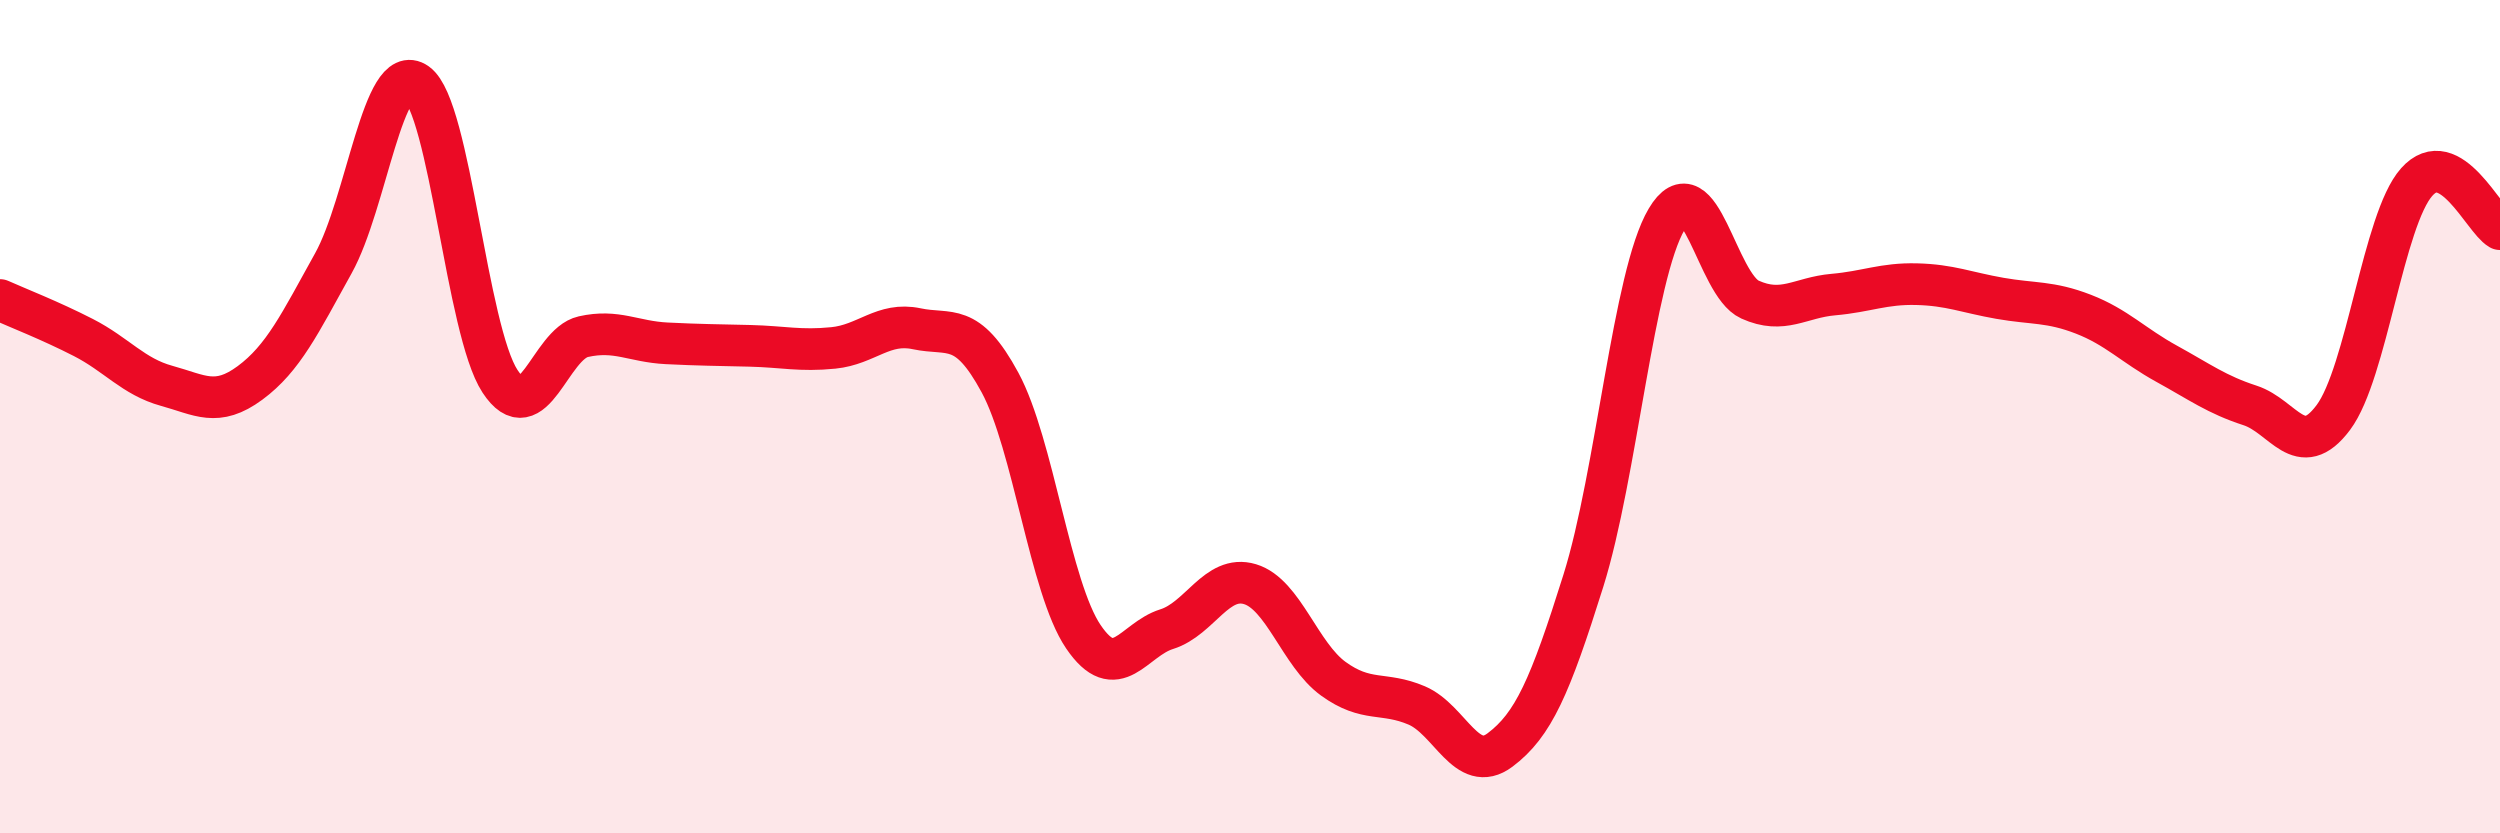 
    <svg width="60" height="20" viewBox="0 0 60 20" xmlns="http://www.w3.org/2000/svg">
      <path
        d="M 0,7.2 C 0.4,7.38 1.2,7.69 2,8.1 C 2.8,8.51 3.2,9.04 4,9.26 C 4.8,9.48 5.2,9.78 6,9.19 C 6.8,8.6 7.2,7.76 8,6.32 C 8.8,4.88 9.2,1.43 10,2 C 10.8,2.57 11.2,7.93 12,9.15 C 12.8,10.37 13.2,8.26 14,8.08 C 14.8,7.9 15.2,8.2 16,8.24 C 16.8,8.28 17.2,8.28 18,8.3 C 18.8,8.32 19.2,8.43 20,8.35 C 20.8,8.27 21.2,7.72 22,7.89 C 22.8,8.06 23.2,7.7 24,9.18 C 24.8,10.66 25.2,14.1 26,15.28 C 26.8,16.46 27.2,15.35 28,15.1 C 28.8,14.85 29.2,13.78 30,14.02 C 30.8,14.26 31.2,15.71 32,16.29 C 32.8,16.87 33.2,16.59 34,16.93 C 34.8,17.27 35.2,18.6 36,18 C 36.8,17.4 37.2,16.49 38,13.94 C 38.8,11.39 39.2,6.61 40,5.26 C 40.8,3.91 41.2,6.83 42,7.19 C 42.8,7.55 43.2,7.14 44,7.07 C 44.8,7 45.2,6.8 46,6.82 C 46.8,6.84 47.2,7.02 48,7.16 C 48.8,7.3 49.2,7.23 50,7.54 C 50.8,7.85 51.2,8.29 52,8.73 C 52.8,9.17 53.2,9.47 54,9.73 C 54.8,9.99 55.2,11.09 56,10.02 C 56.8,8.95 57.2,5.27 58,4.37 C 58.8,3.47 59.6,5.27 60,5.5L60 20L0 20Z"
        fill="#EB0A25"
        opacity="0.1"
        stroke-linecap="round"
        stroke-linejoin="round"
      />
      <path
        d="M 0,7.2 C 0.4,7.38 1.2,7.69 2,8.1 C 2.8,8.51 3.2,9.04 4,9.26 C 4.8,9.48 5.2,9.78 6,9.19 C 6.8,8.6 7.2,7.76 8,6.32 C 8.8,4.88 9.2,1.43 10,2 C 10.8,2.57 11.2,7.93 12,9.15 C 12.8,10.37 13.2,8.26 14,8.08 C 14.8,7.9 15.2,8.2 16,8.24 C 16.8,8.28 17.2,8.28 18,8.3 C 18.8,8.32 19.2,8.43 20,8.35 C 20.8,8.27 21.2,7.72 22,7.89 C 22.8,8.06 23.2,7.7 24,9.18 C 24.8,10.66 25.2,14.1 26,15.28 C 26.8,16.46 27.2,15.35 28,15.1 C 28.8,14.85 29.2,13.78 30,14.02 C 30.8,14.26 31.2,15.71 32,16.29 C 32.8,16.87 33.2,16.59 34,16.93 C 34.8,17.27 35.2,18.6 36,18 C 36.8,17.4 37.2,16.49 38,13.94 C 38.8,11.39 39.2,6.61 40,5.26 C 40.8,3.91 41.2,6.83 42,7.19 C 42.8,7.55 43.2,7.14 44,7.07 C 44.8,7 45.2,6.8 46,6.82 C 46.8,6.84 47.2,7.02 48,7.16 C 48.8,7.3 49.2,7.23 50,7.54 C 50.8,7.85 51.2,8.29 52,8.73 C 52.8,9.17 53.2,9.47 54,9.73 C 54.8,9.99 55.2,11.09 56,10.02 C 56.8,8.95 57.2,5.27 58,4.37 C 58.8,3.47 59.6,5.27 60,5.5"
        stroke="#EB0A25"
        stroke-width="1"
        fill="none"
        stroke-linecap="round"
        stroke-linejoin="round"
      />
    </svg>
  